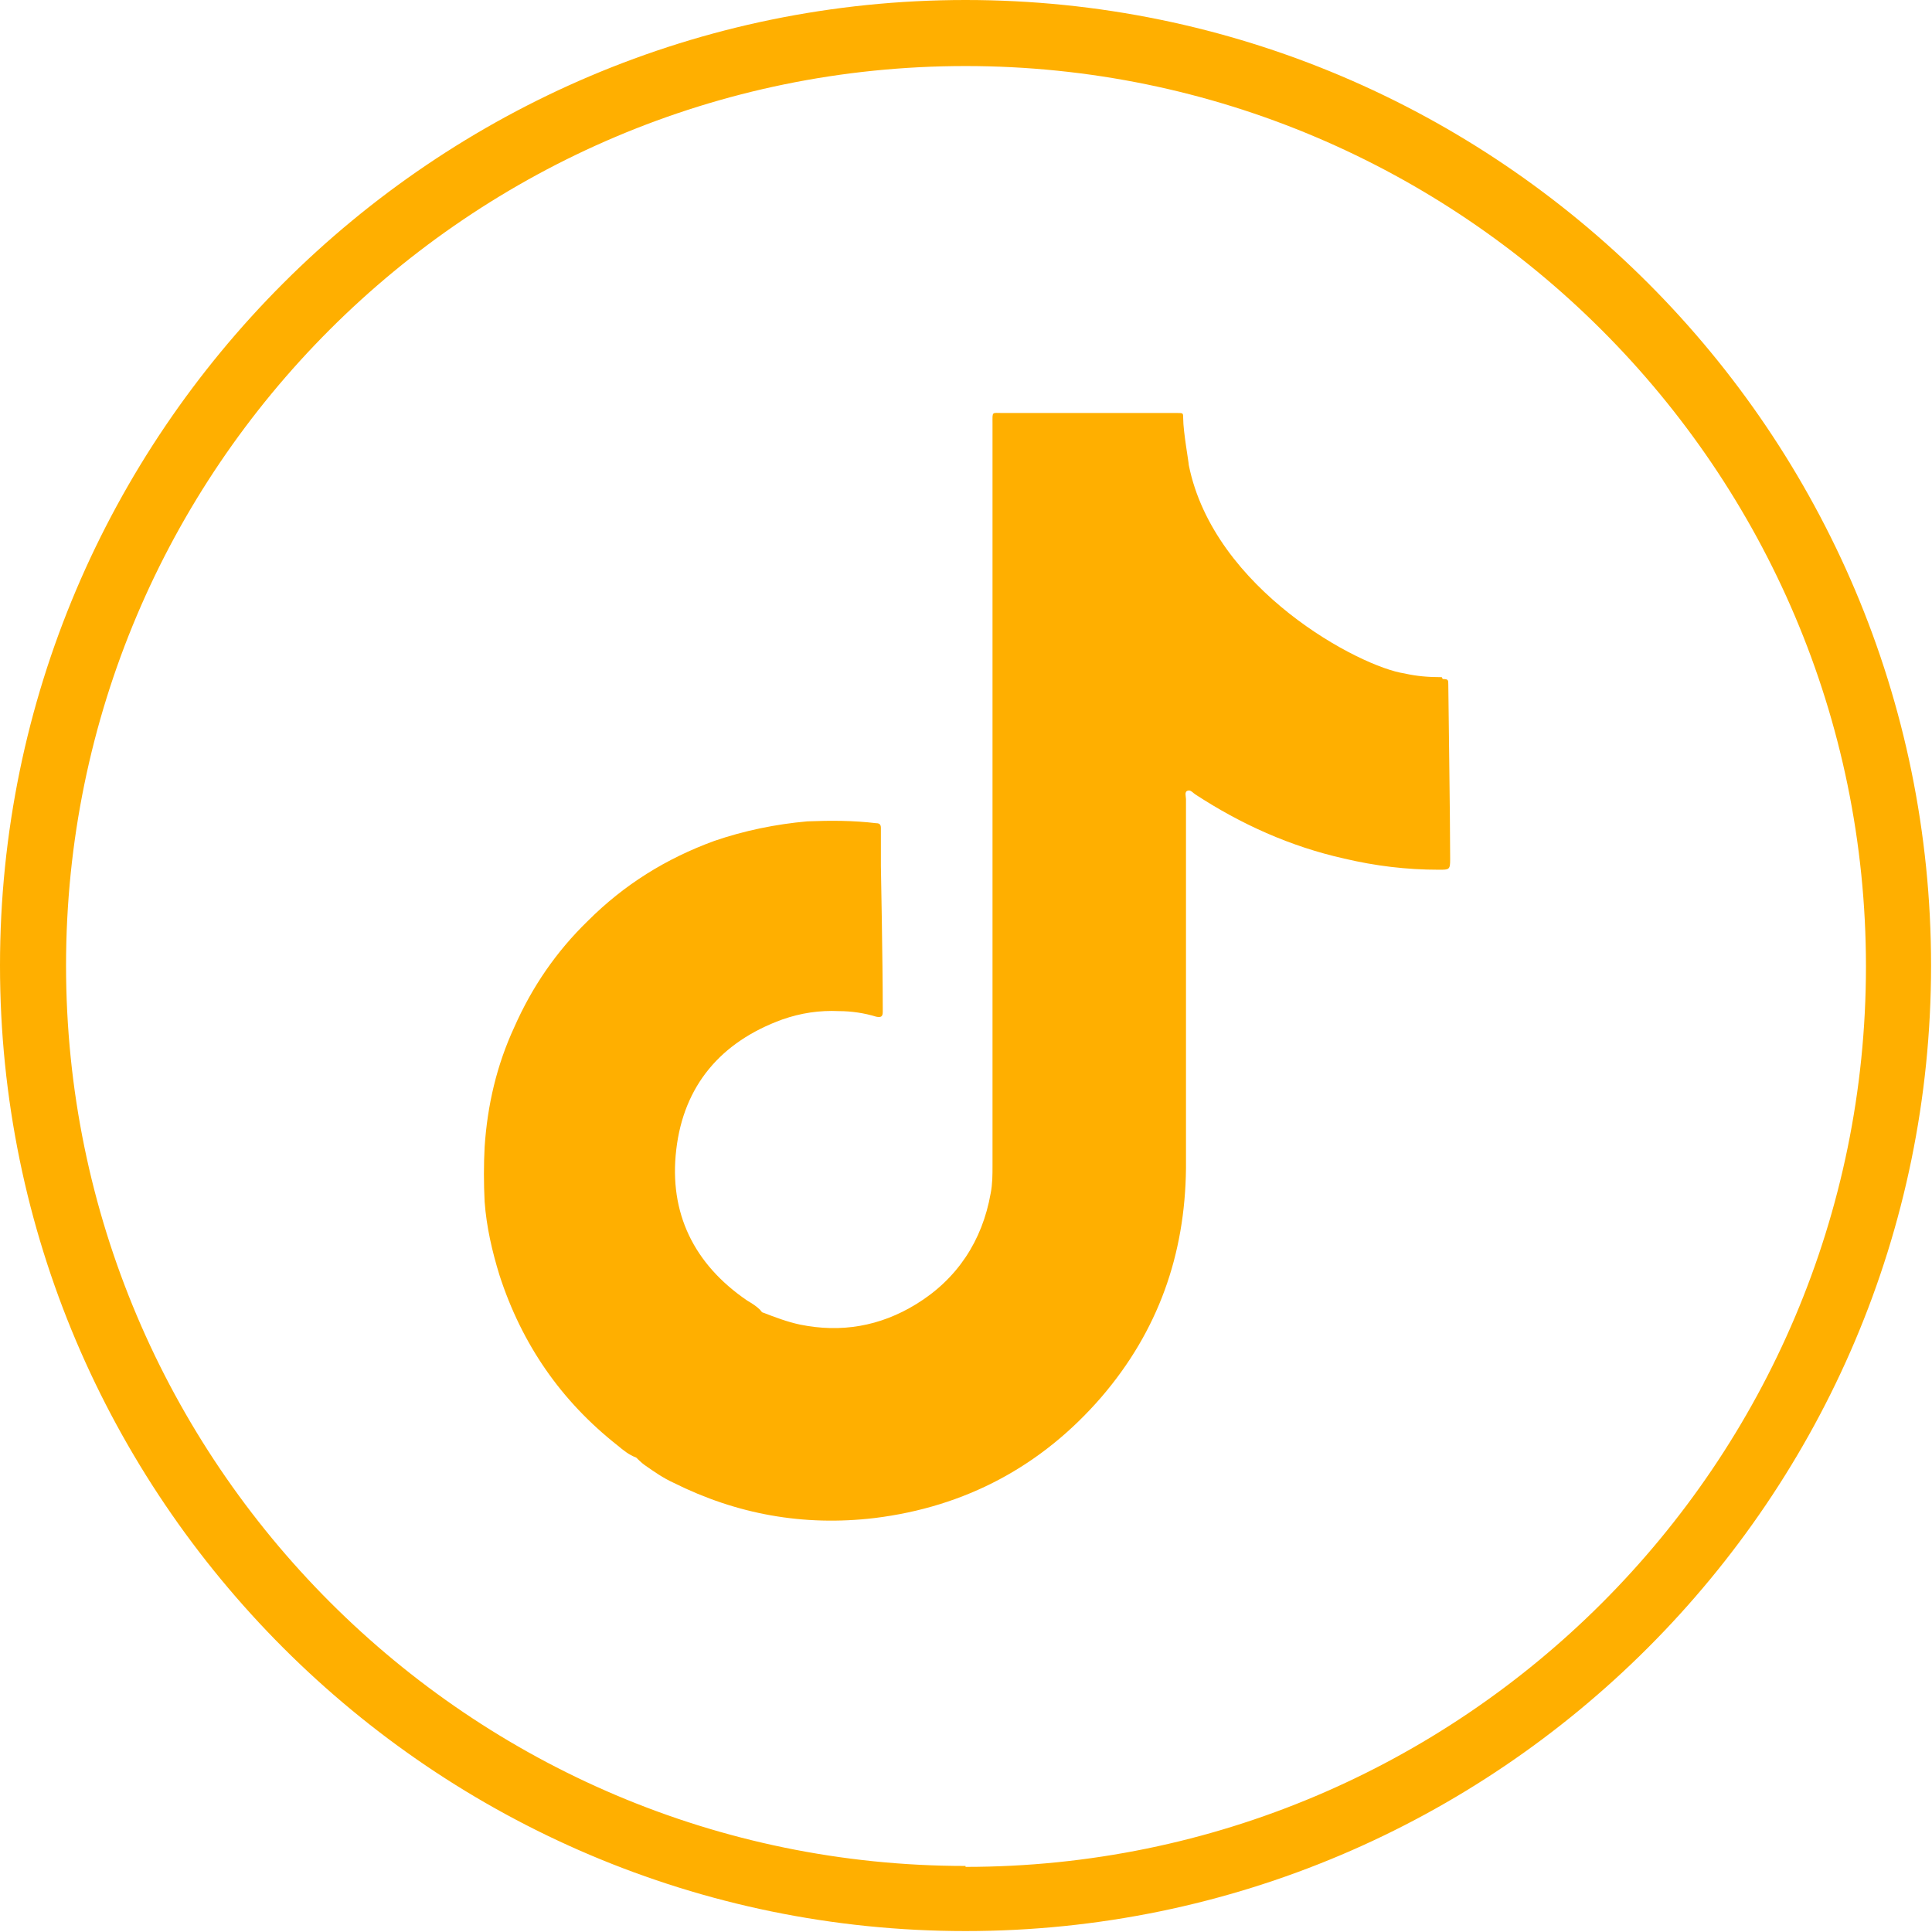 <?xml version="1.0" encoding="UTF-8"?><svg id="Capa_2" xmlns="http://www.w3.org/2000/svg" viewBox="0 0 20.77 20.77"><defs><style>.cls-1{fill:#ffaf00;}</style></defs><g id="Capa_1-2"><path class="cls-1" d="m10.38,0C4.66,0,0,4.66,0,10.38s4.66,10.38,10.38,10.38,10.38-4.66,10.38-10.38S16.11,0,10.38,0Zm0,20.06C5.05,20.06.71,15.72.71,10.38S5.05.71,10.38.71s9.68,4.34,9.68,9.68-4.34,9.68-9.68,9.68Z"/><path class="cls-1" d="m15.5,7.28c-.14,0-.27-.01-.4-.04-.48-.07-2.05-.9-2.32-2.24,0-.03-.06-.36-.06-.5,0-.06,0-.06-.06-.06-.01,0-.03,0-.04,0-.61,0-1.23,0-1.84,0-.12,0-.11-.02-.11.11,0,2.66,0,5.32,0,7.98,0,.1,0,.2-.02.3-.09.51-.36.92-.8,1.19-.39.24-.81.31-1.25.22-.14-.03-.27-.08-.4-.13-.01,0-.02-.02-.03-.03-.04-.04-.09-.07-.14-.1-.57-.39-.84-.94-.76-1.62.08-.69.48-1.16,1.14-1.4.2-.07.4-.1.61-.09.13,0,.27.02.4.06.05.01.07,0,.07-.05,0-.02,0-.03,0-.05,0-.48-.02-1.52-.02-1.52,0-.14,0-.27,0-.41,0-.04-.02-.05-.05-.05-.25-.03-.49-.03-.74-.02-.34.03-.68.1-1,.21-.52.19-.97.47-1.36.86-.34.33-.6.71-.79,1.14-.19.41-.29.84-.32,1.29-.01.19-.01.39,0,.59.02.27.08.53.16.79.24.74.66,1.35,1.27,1.83.06.05.12.1.2.13h0s.06.06.09.08c.1.07.2.14.31.19.68.34,1.4.47,2.16.38.98-.12,1.8-.56,2.44-1.3.61-.71.9-1.53.91-2.46,0-1.32,0-2.65,0-3.97,0-.03-.02-.08.02-.09.03-.01.05.02.08.04.49.32,1.02.56,1.6.69.34.08.67.12,1.02.12.11,0,.12,0,.12-.11,0-.47-.02-1.76-.02-1.88,0-.05,0-.06-.06-.06Z"/></g></svg>